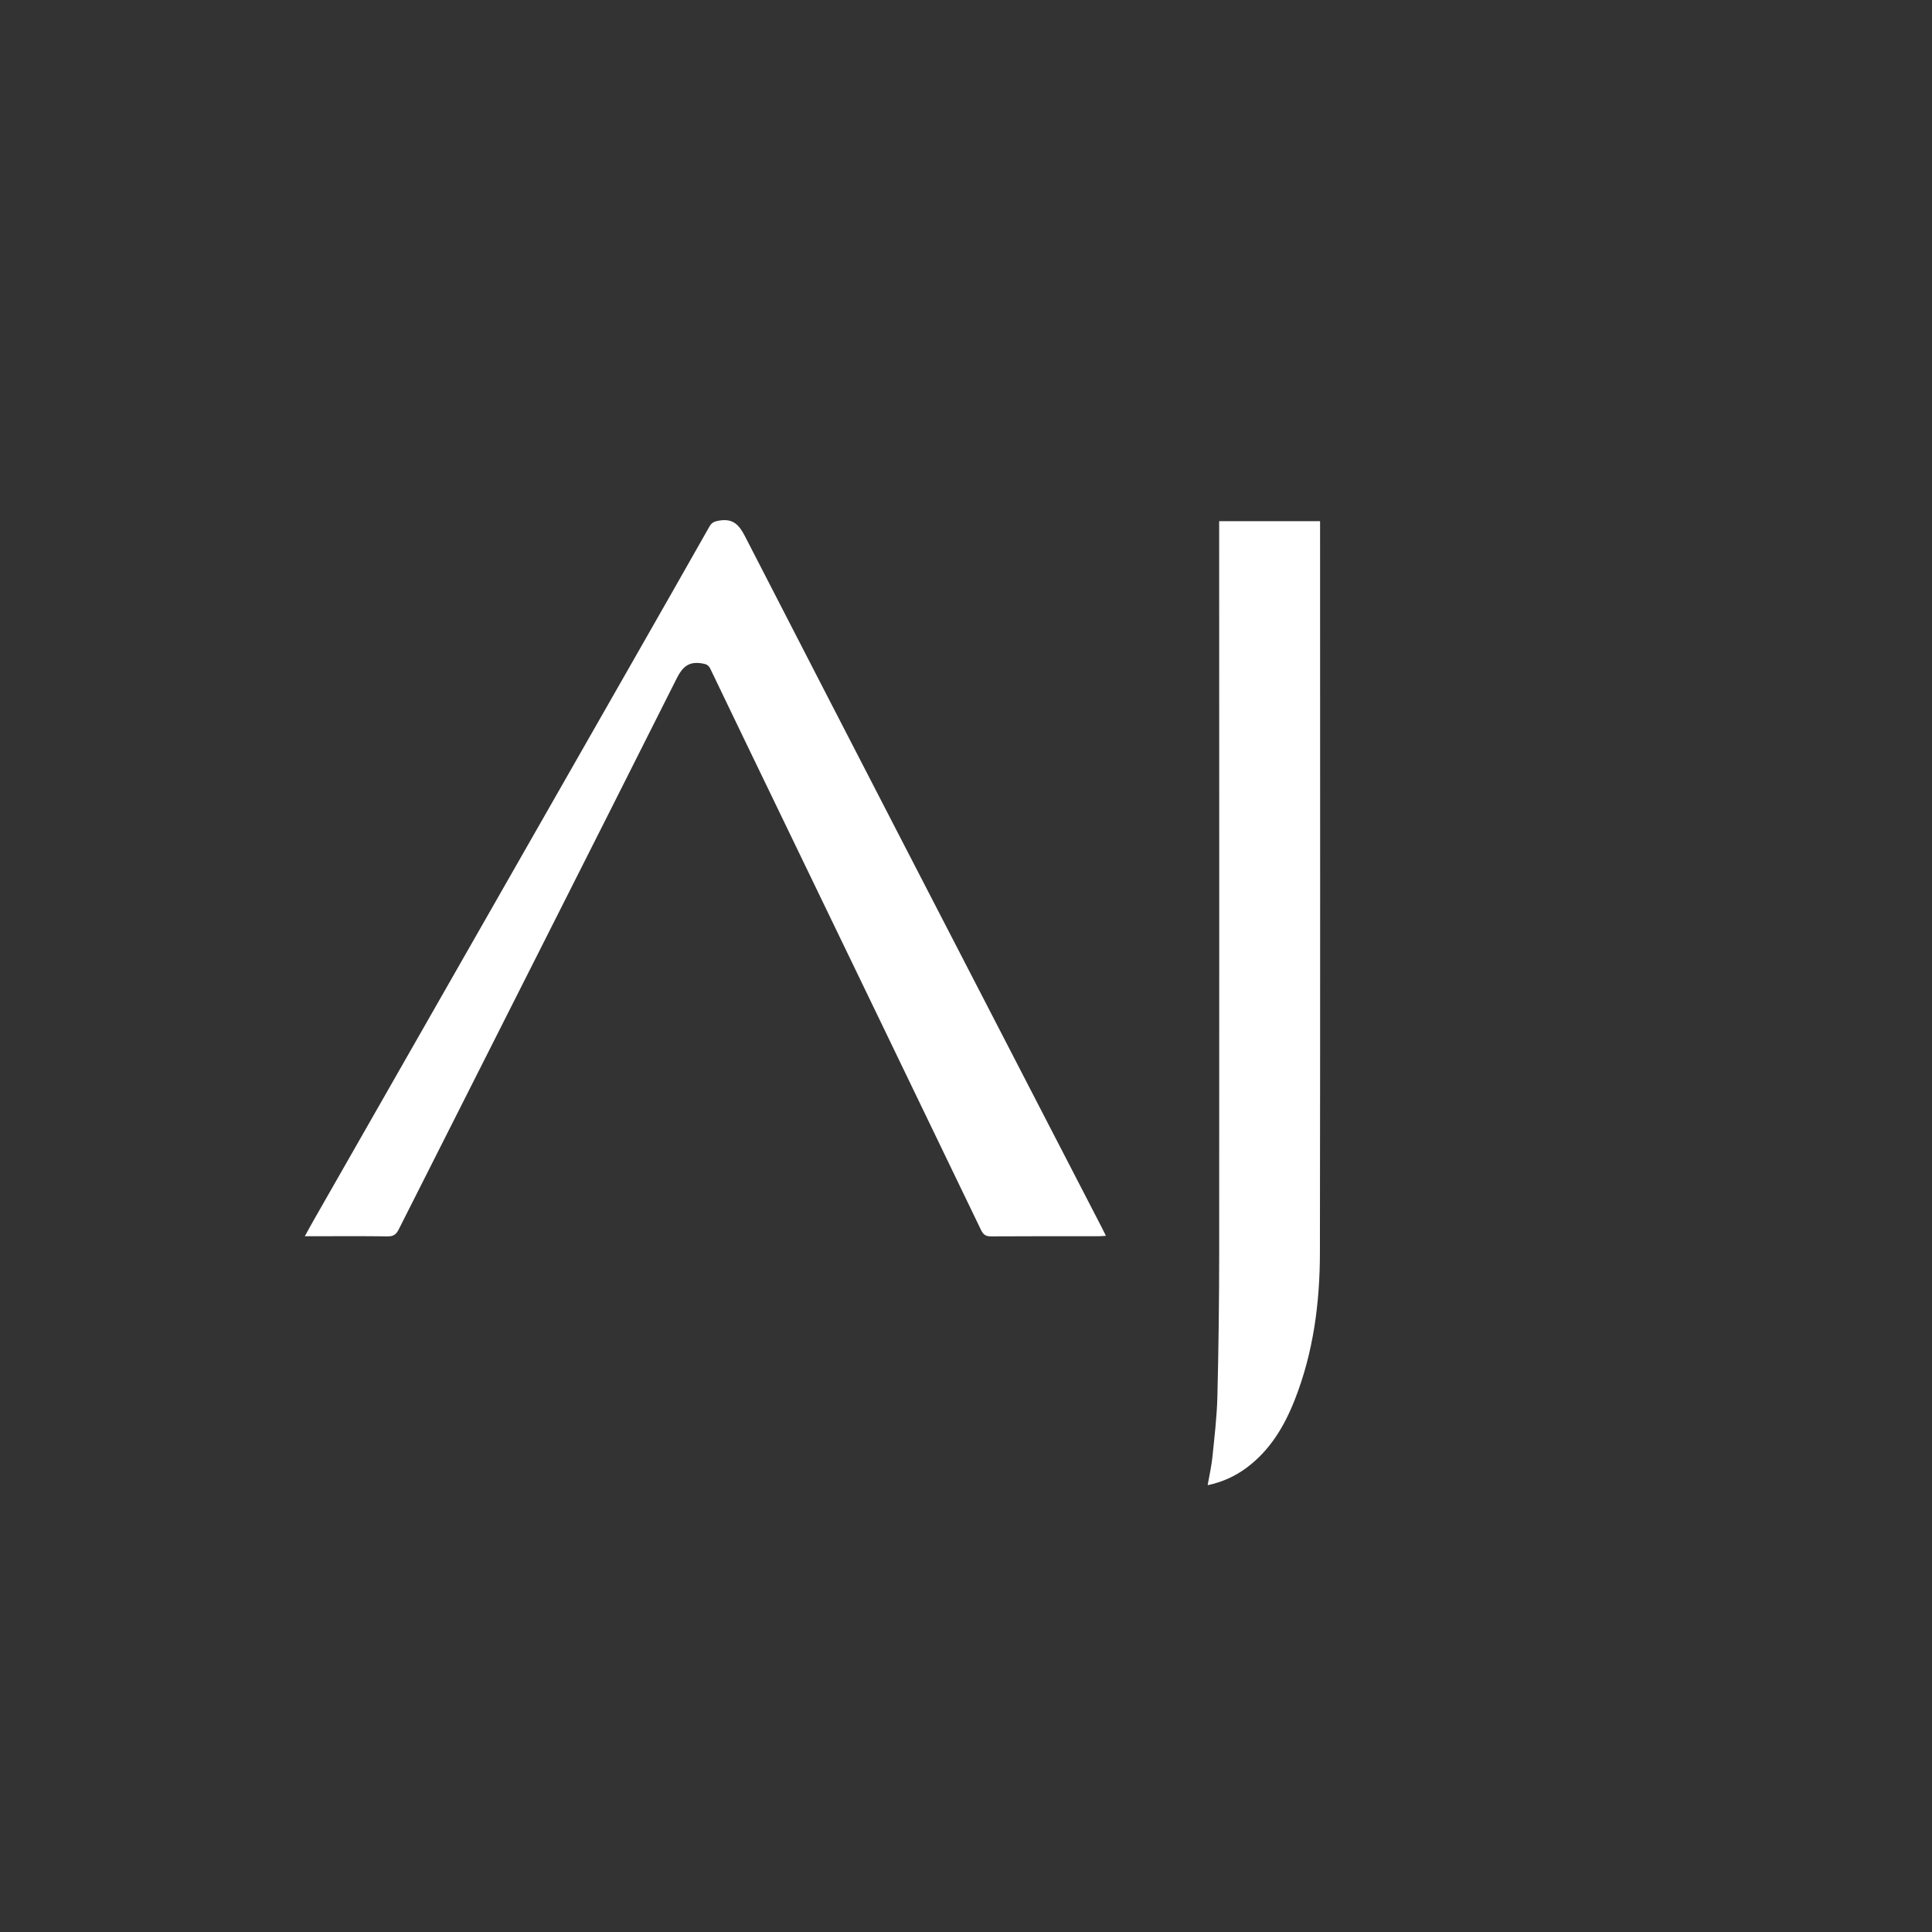 <?xml version="1.0" encoding="utf-8"?>
<!-- Generator: Adobe Illustrator 24.1.1, SVG Export Plug-In . SVG Version: 6.00 Build 0)  -->
<svg version="1.1" id="Capa_1" xmlns="http://www.w3.org/2000/svg" xmlns:xlink="http://www.w3.org/1999/xlink" x="0px" y="0px"
	 viewBox="0 0 1080 1080" style="enable-background:new 0 0 1080 1080;" xml:space="preserve">
<rect x="0" y="0" width="1080" height="1080" fill="#333333" stroke="none"/>
<style type="text/css">
	.st0{fill:#FFFFFF;}
</style>
<path class="st0" d="M170.39,691.07c1.77-3.21,3.22-5.92,4.75-8.58C234.39,578.69,293.65,474.9,352.9,371.1
	c14.6-25.57,29.19-51.15,43.69-76.77c1.33-2.36,2.96-2.91,5.56-3.33c7.54-1.23,10.93,2.24,14.27,8.72
	c56.96,110.8,114.21,221.45,171.4,332.14c9.33,18.06,18.68,36.12,28.01,54.18c0.73,1.42,1.43,2.86,2.39,4.8
	c-1.7,0.09-3,0.22-4.3,0.22c-19.98,0.01-39.97-0.06-59.95,0.08c-2.98,0.02-4.35-1.03-5.6-3.63
	c-37.71-78.29-75.51-156.54-113.29-234.8c-12.68-26.27-25.4-52.53-37.99-78.84c-1.09-2.27-2.5-2.68-4.83-3.05
	c-7.31-1.17-10.75,1.99-14.02,8.5c-51.62,102.73-103.57,205.3-155.36,307.95c-1.44,2.85-3,3.92-6.22,3.87
	c-13.99-0.19-27.98-0.08-41.96-0.08C173.47,691.07,172.26,691.07,170.39,691.07z"/>
<path class="st0" d="M681.52,291.33c18.96,0,37.4,0,56.41,0c0,1.43,0,2.74,0,4.06c0,135.01,0.13,270.03-0.09,405.04
	c-0.05,28.04-3.68,55.71-14.06,82.06c-5.84,14.83-13.83,28.24-26.92,37.98c-6.49,4.83-13.71,8.07-21.77,9.76
	c0.91-5.28,2.11-10.43,2.65-15.65c1.15-11.28,2.51-22.58,2.79-33.89c0.66-26.46,0.98-52.93,1-79.39
	c0.08-133.52,0.01-267.03-0.01-400.55C681.52,297.77,681.52,294.79,681.52,291.33z"/>
</svg>
